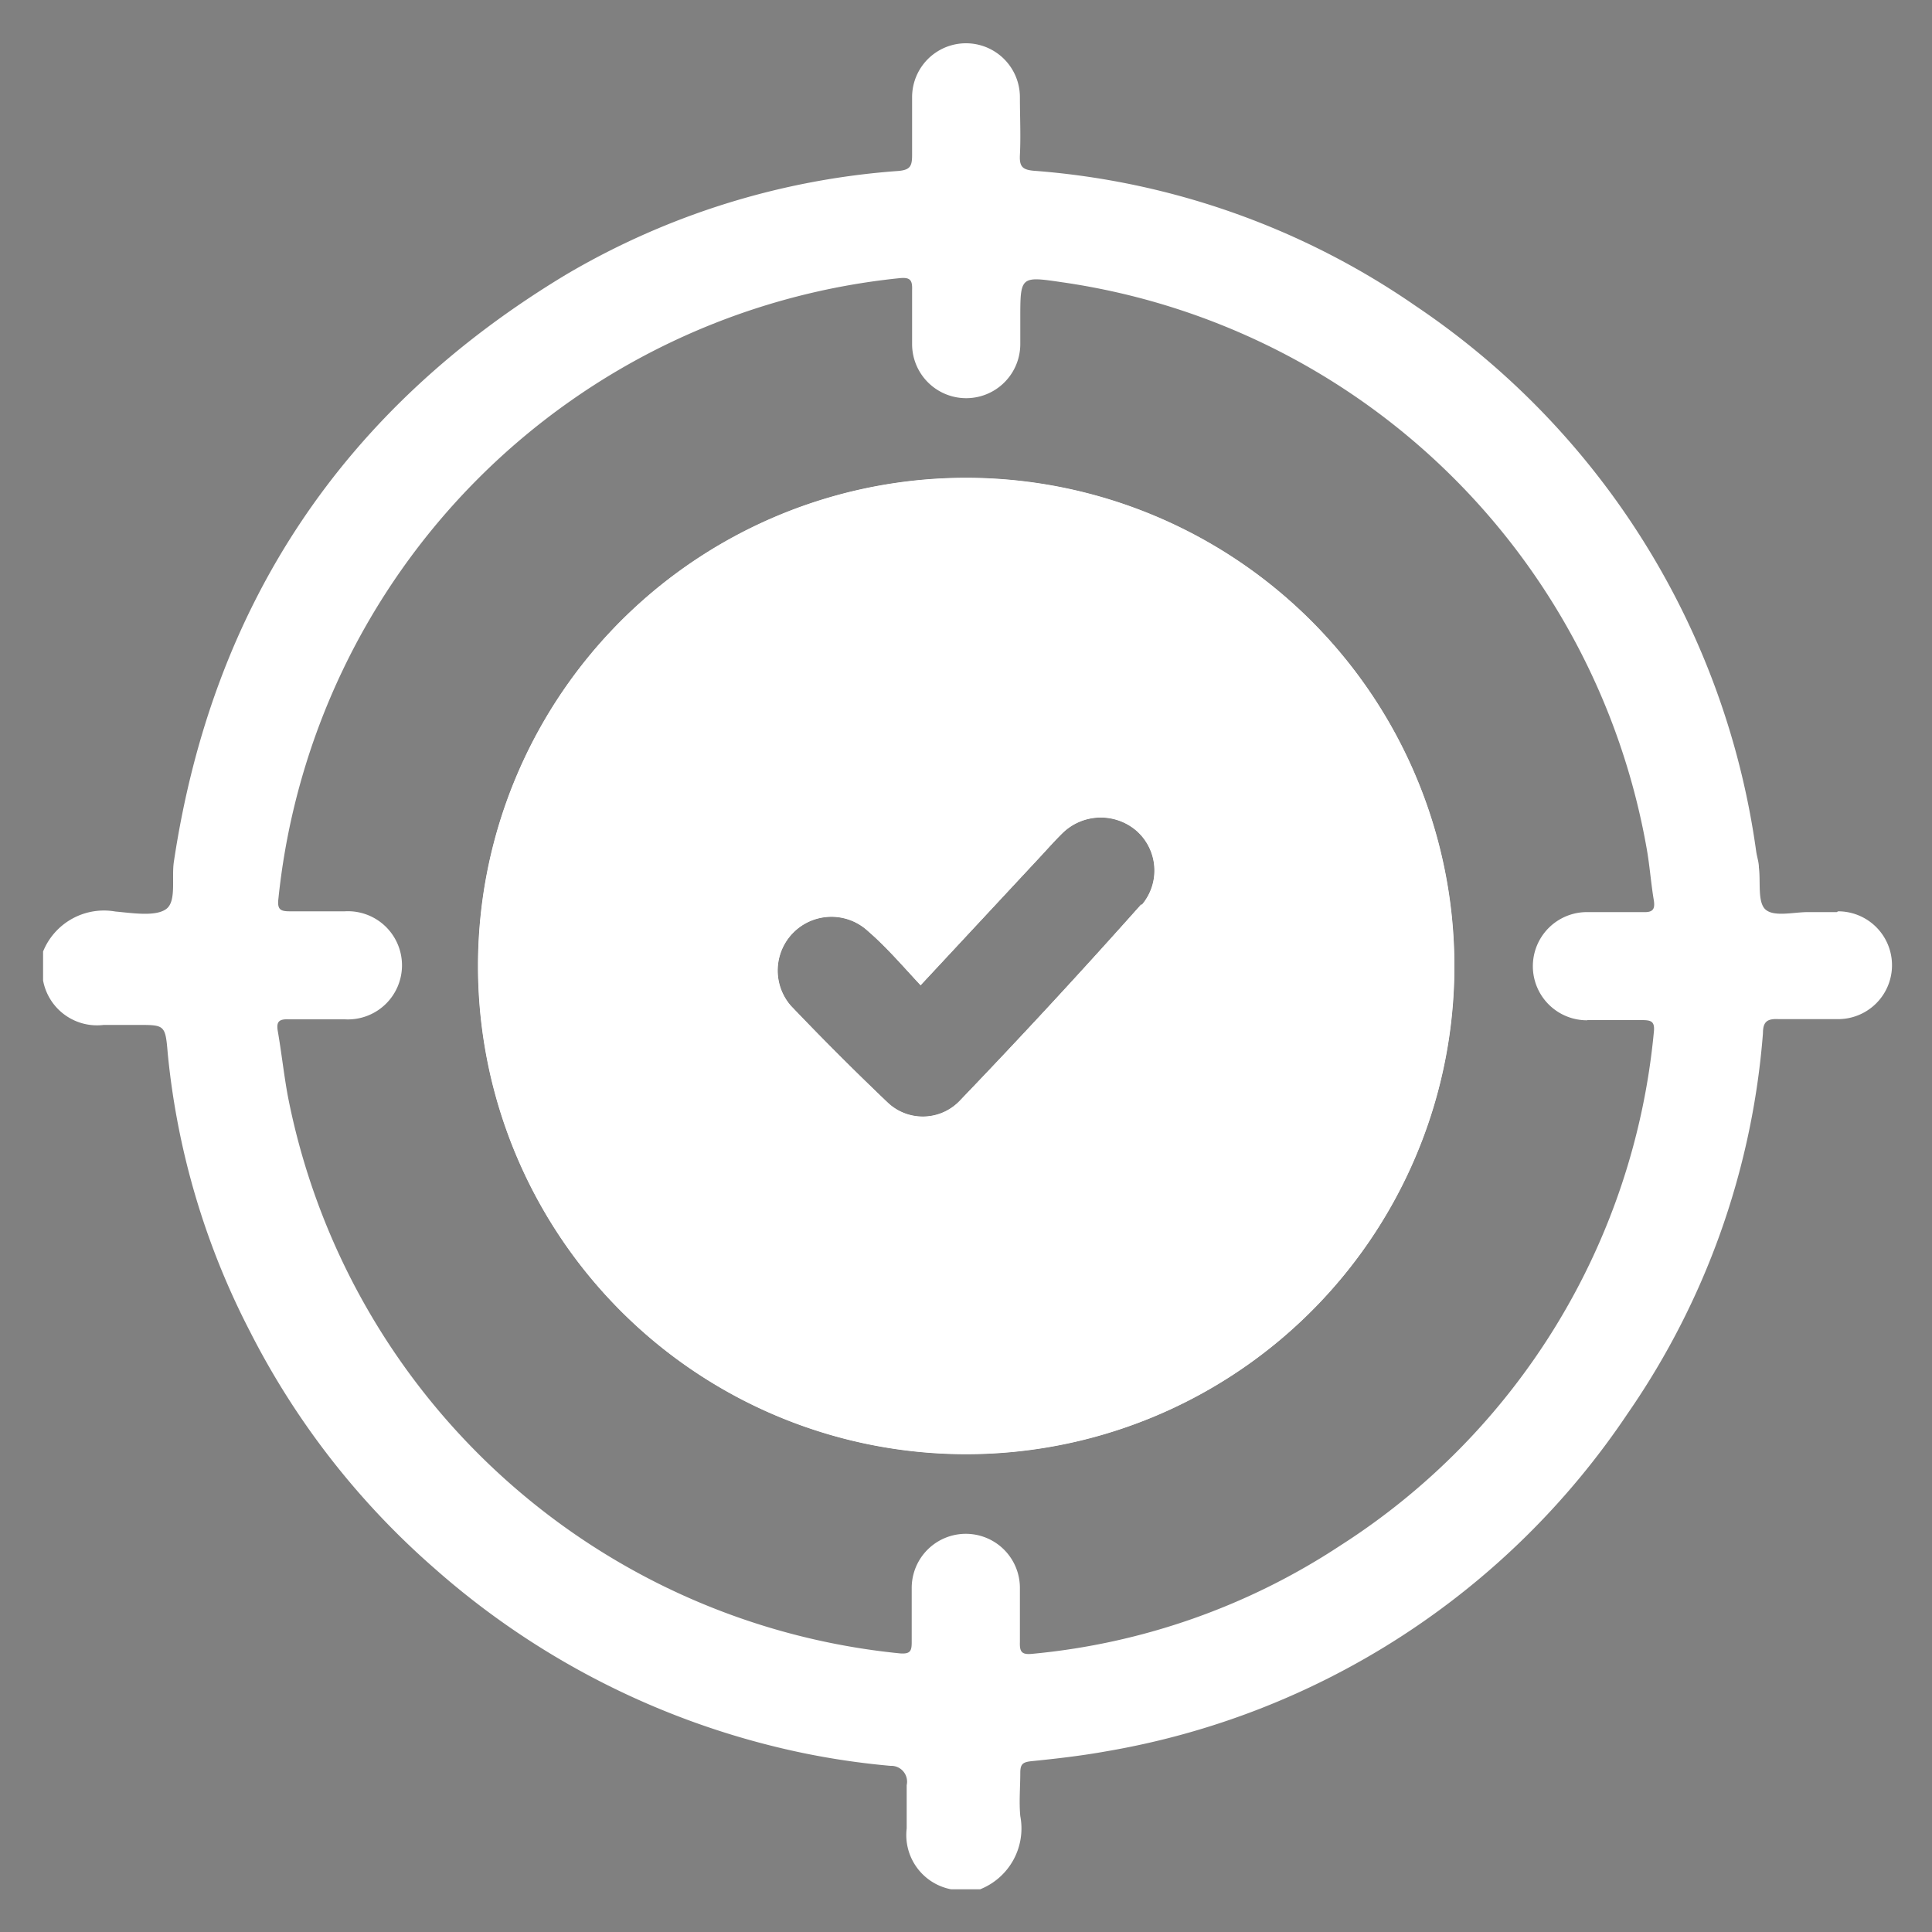 <svg xmlns="http://www.w3.org/2000/svg" viewBox="0 0 100 100"><rect x="0" y="0" width="100" height="100" fill="#808080" stroke="none"/><defs><style>.cls-1{fill:#fff;}.cls-2{fill:#fefefe;}</style></defs><g id="Patient_Experience" data-name="Patient Experience"><path d="M50.06,24.73A25.27,25.27,0,1,0,75.28,50,25.29,25.29,0,0,0,50.06,24.73Zm9,22.09Q54.45,52,49.65,57a2.64,2.64,0,0,1-3.72.05q-2.57-2.45-5-5a2.78,2.78,0,0,1,4-3.85C45.86,49,46.72,50,47.65,51l6.21-6.67c.38-.41.75-.83,1.15-1.22A2.83,2.83,0,0,1,58.82,43,2.74,2.74,0,0,1,59.11,46.82Z"/><path class="cls-1" d="M95.07,47.21c-.49,0-1,0-1.49,0-.74,0-1.71.25-2.17-.11s-.27-1.44-.37-2.2c0-.27-.1-.55-.14-.83A40.73,40.73,0,0,0,73.28,15.84a40,40,0,0,0-19.75-7c-.6-.05-.77-.21-.74-.81.05-1,0-2,0-3a2.79,2.79,0,0,0-5.58,0c0,1,0,2,0,3,0,.57-.1.77-.73.82A39.45,39.45,0,0,0,29.32,14.2C17.8,21.13,11,31.27,9,44.6c-.13.85.15,2.07-.41,2.46s-1.73.2-2.62.12a3.4,3.4,0,0,0-3.74,2.07v1.5a2.84,2.84,0,0,0,3.14,2.3H7.14c1.38,0,1.42,0,1.54,1.45a39.57,39.57,0,0,0,4.25,14.4,40.78,40.78,0,0,0,9.56,12.28,41.54,41.54,0,0,0,19,9.54,39.86,39.86,0,0,0,4.6.68.82.82,0,0,1,.84,1c0,.75,0,1.49,0,2.24a2.86,2.86,0,0,0,2.3,3.15h1.5A3.39,3.39,0,0,0,52.81,94c-.07-.74,0-1.5,0-2.24,0-.45.13-.55.56-.6,1.3-.13,2.6-.28,3.88-.51a40.7,40.7,0,0,0,27-17.49,40,40,0,0,0,7-19.68c0-.62.24-.76.82-.73,1,0,2,0,3.07,0a2.79,2.79,0,0,0,0-5.58ZM82.17,52.8c.93,0,1.87,0,2.8,0,.5,0,.7.06.63.65A35.5,35.5,0,0,1,69.37,80,34.84,34.84,0,0,1,53.45,85.6c-.56.06-.68-.09-.66-.61,0-.93,0-1.87,0-2.8a2.8,2.8,0,1,0-5.6,0c0,.93,0,1.87,0,2.8,0,.45-.06.63-.6.59a35.9,35.9,0,0,1-31.7-28.89c-.2-1.1-.32-2.21-.51-3.31-.09-.51.07-.64.57-.62,1,0,1.93,0,2.89,0a2.8,2.8,0,1,0,0-5.59c-.93,0-1.87,0-2.8,0-.5,0-.7-.06-.63-.65A36,36,0,0,1,46.54,14.4c.56-.06.69.08.67.61,0,.93,0,1.87,0,2.8a2.8,2.8,0,1,0,5.6,0c0-.43,0-.87,0-1.3,0-2.22,0-2.22,2.17-1.9A35.91,35.91,0,0,1,85.23,43.91c.16.89.22,1.79.37,2.68.08.5-.07.64-.56.62-1,0-1.93,0-2.9,0a2.8,2.8,0,1,0,0,5.6Z"/><path class="cls-2" d="M50.06,24.73A25.27,25.27,0,1,0,75.28,50,25.29,25.29,0,0,0,50.06,24.73Zm9,22.09Q54.45,52,49.65,57a2.64,2.64,0,0,1-3.72.05q-2.57-2.45-5-5a2.78,2.78,0,0,1,4-3.85C45.86,49,46.72,50,47.65,51l6.21-6.67c.38-.41.75-.83,1.15-1.22A2.83,2.83,0,0,1,58.82,43,2.74,2.74,0,0,1,59.11,46.82Z"/><path class="cls-1" d="M50.06,24.73A25.27,25.27,0,1,0,75.28,50,25.29,25.29,0,0,0,50.06,24.73Zm9,22.09Q54.45,52,49.65,57a2.64,2.64,0,0,1-3.72.05q-2.57-2.45-5-5a2.78,2.78,0,0,1,4-3.85C45.86,49,46.72,50,47.65,51l6.21-6.67c.38-.41.75-.83,1.15-1.22A2.83,2.83,0,0,1,58.82,43,2.74,2.74,0,0,1,59.11,46.82Z"/></g></svg>